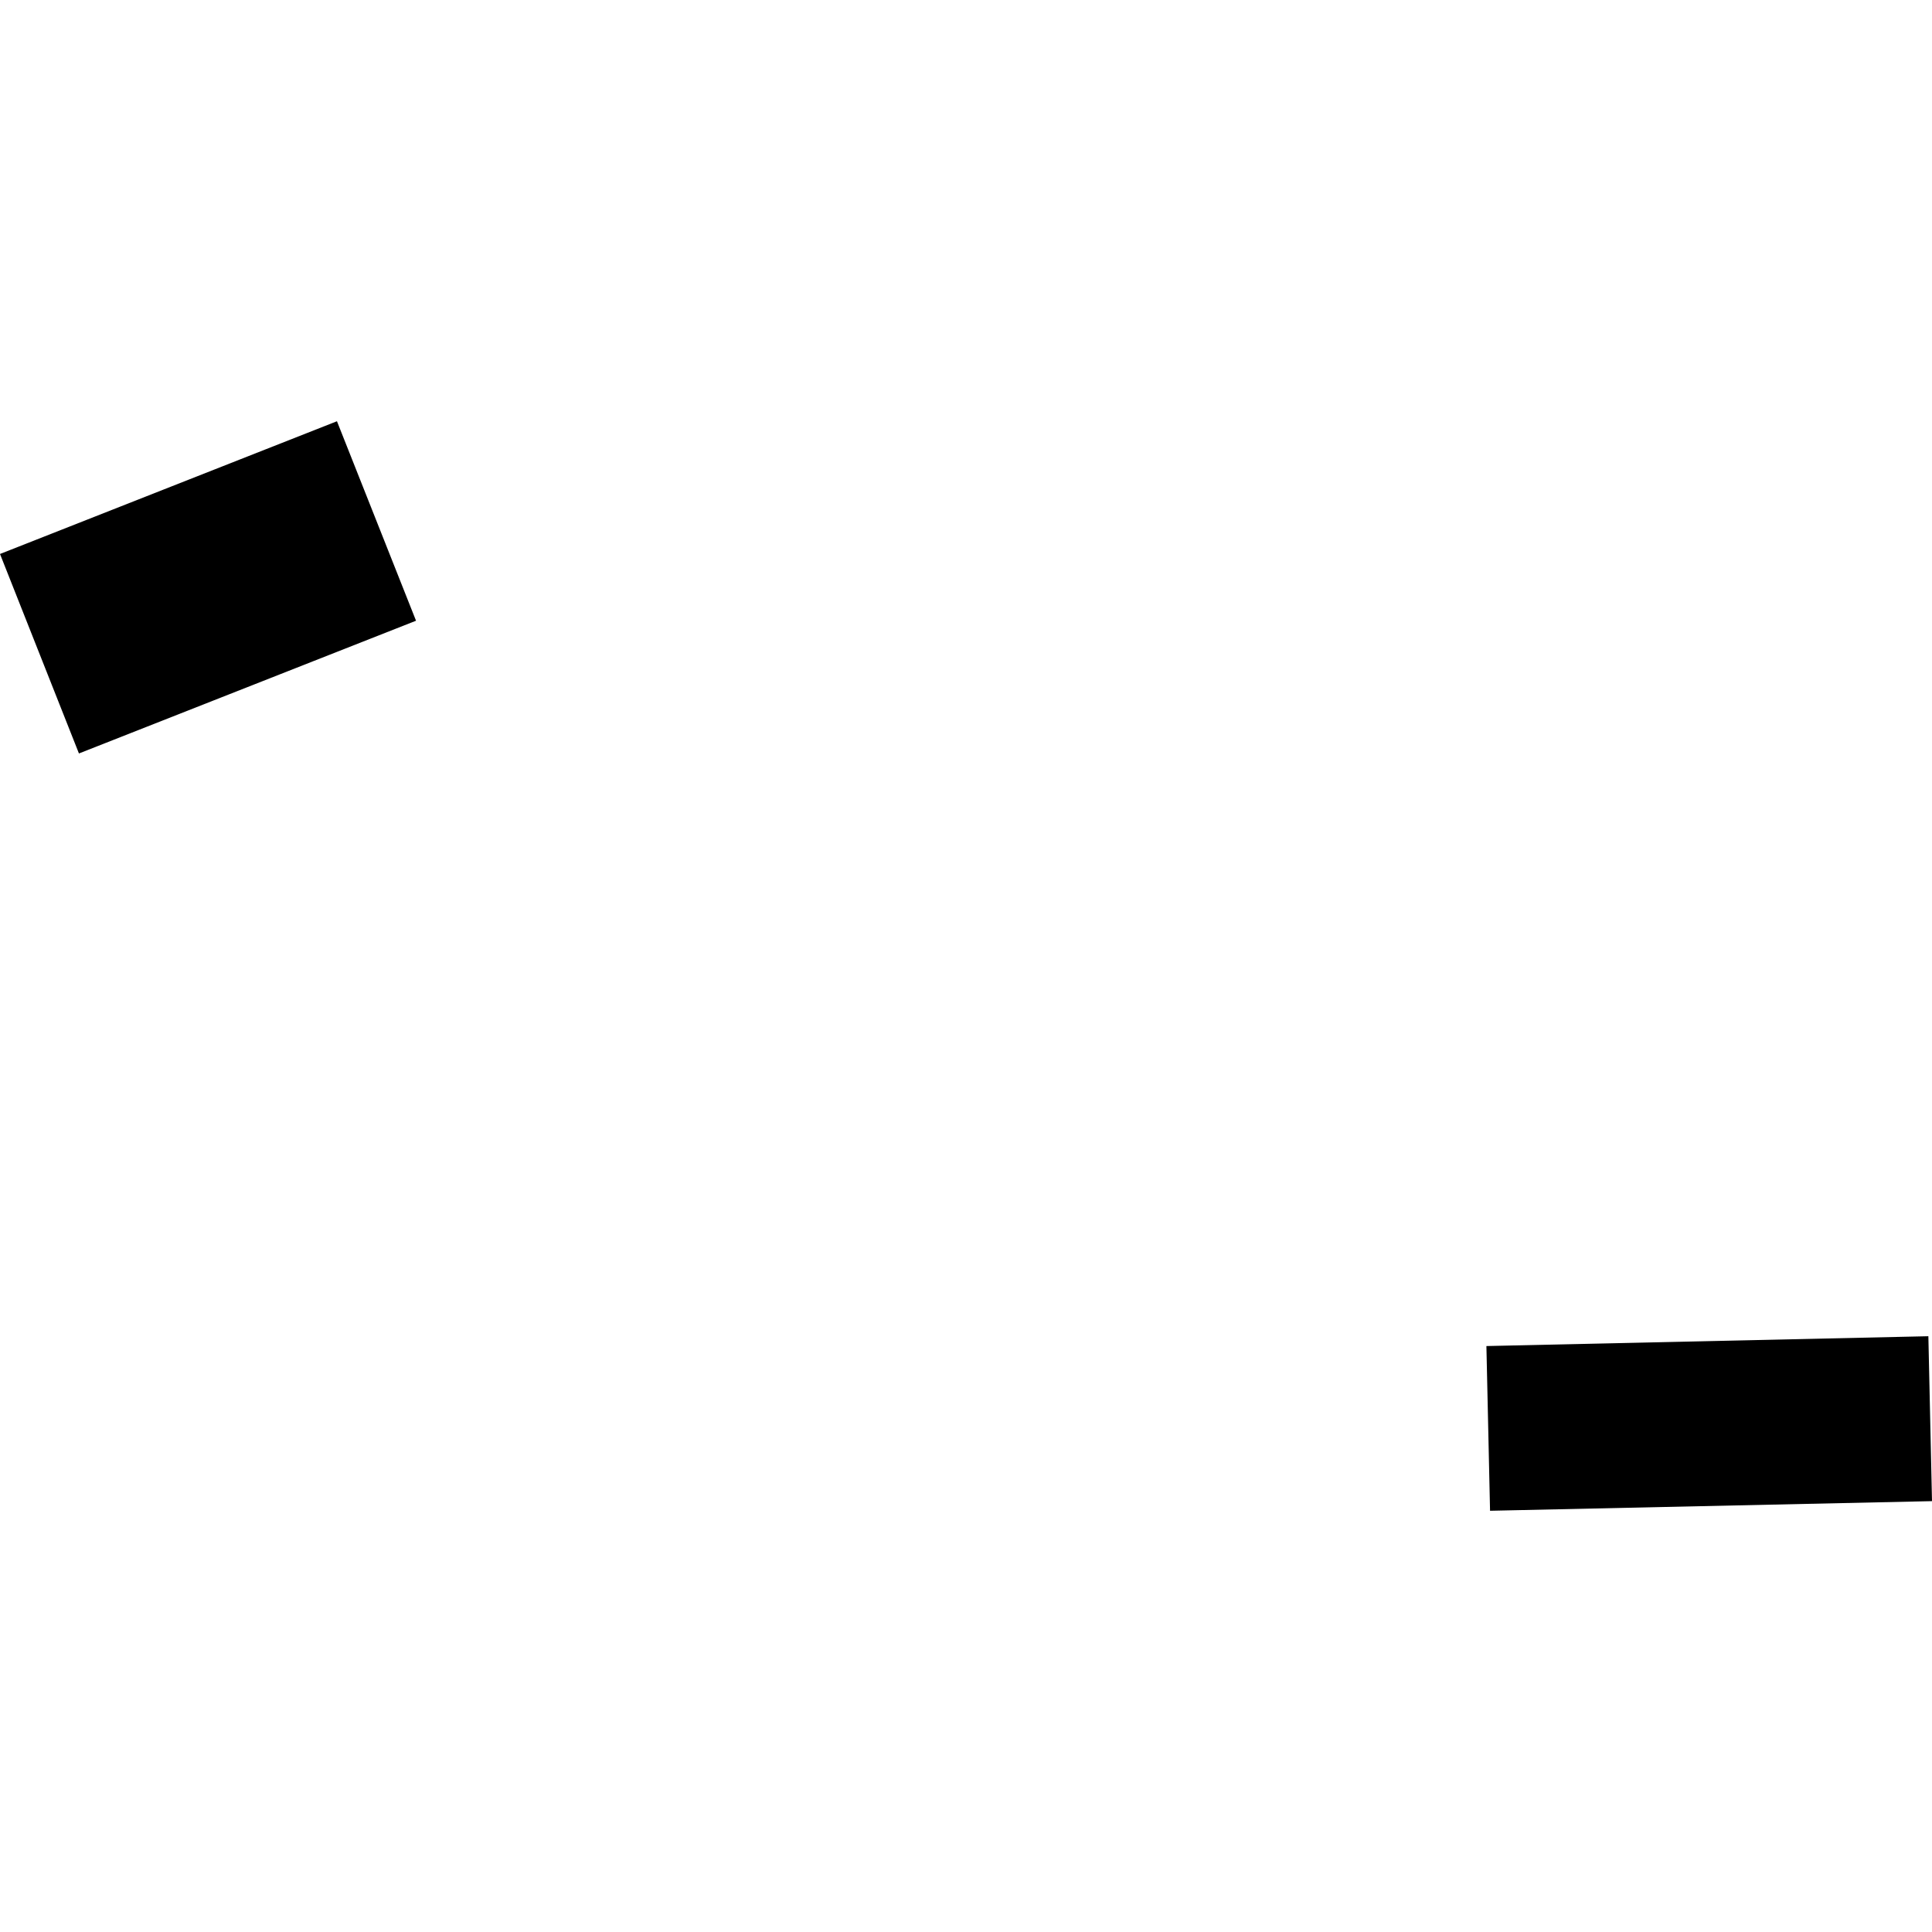 <?xml version="1.0" encoding="utf-8" standalone="no"?>
<!DOCTYPE svg PUBLIC "-//W3C//DTD SVG 1.1//EN"
  "http://www.w3.org/Graphics/SVG/1.1/DTD/svg11.dtd">
<!-- Created with matplotlib (https://matplotlib.org/) -->
<svg height="288pt" version="1.1" viewBox="0 0 288 288" width="288pt" xmlns="http://www.w3.org/2000/svg" xmlns:xlink="http://www.w3.org/1999/xlink">
 <defs>
  <style type="text/css">
*{stroke-linecap:butt;stroke-linejoin:round;}
  </style>
 </defs>
 <g id="figure_1">
  <g id="patch_1">
   <path d="M 0 288 
L 288 288 
L 288 0 
L 0 0 
z
" style="fill:none;opacity:0;"/>
  </g>
  <g id="axes_1">
   <g id="PatchCollection_1">
    <path clip-path="url(#p36757af3ad)" d="M 50.229 62.794 
L 62.017 92.531 
L 11.768 112.318 
L 0 82.581 
L 50.229 62.794 
"/>
    <path clip-path="url(#p36757af3ad)" d="M 287.458 199.189 
L 288 223.773 
L 222.119 225.206 
L 221.576 200.654 
L 287.458 199.189 
"/>
   </g>
  </g>
 </g>
 <defs>
  <clipPath id="p36757af3ad">
   <rect height="162.412" width="288" x="0" y="62.794"/>
  </clipPath>
 </defs>
</svg>
